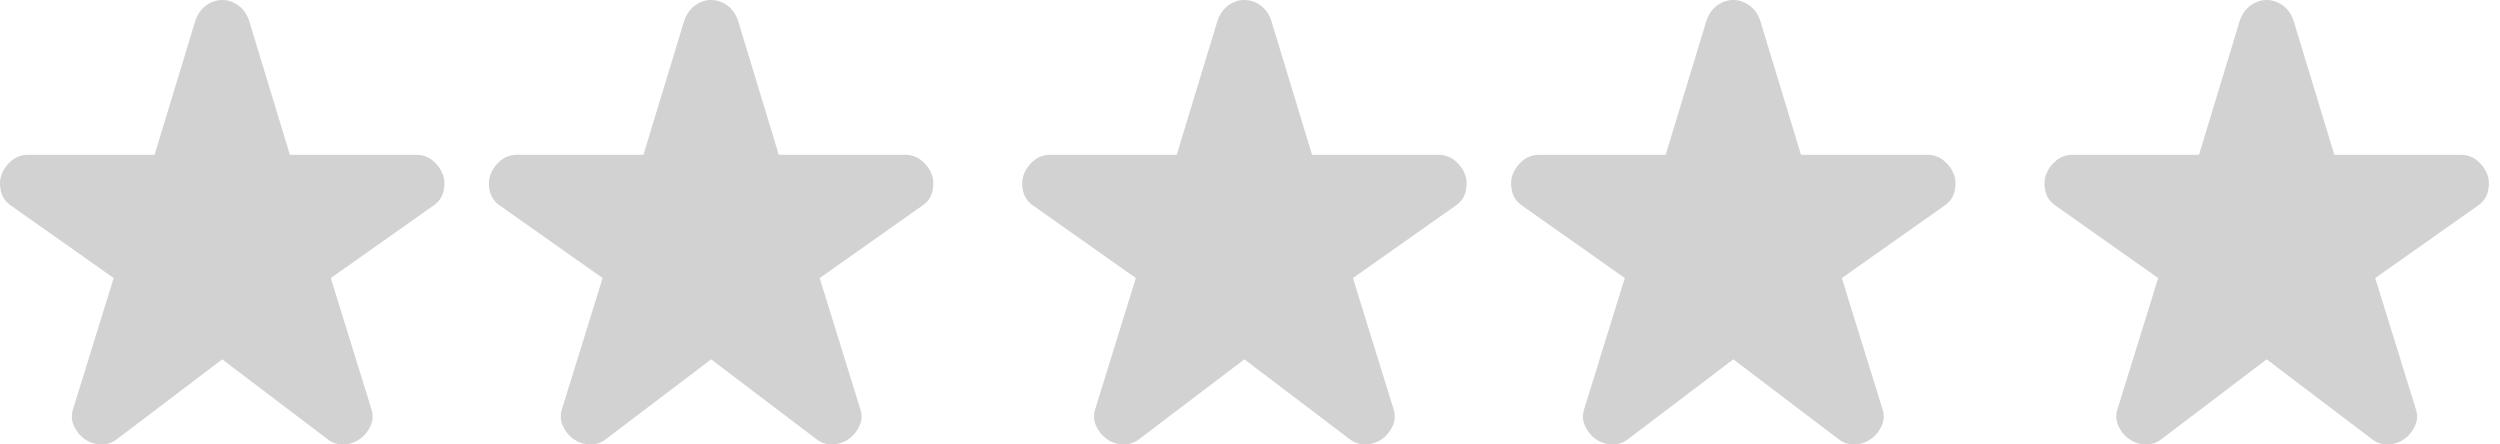 <svg   viewBox="0 0 45 8" fill="none" xmlns="http://www.w3.org/2000/svg">
<path d="M4 6.468L2.122 7.892C2.029 7.968 1.928 8.004 1.818 8C1.708 7.996 1.611 7.964 1.526 7.905C1.441 7.846 1.376 7.766 1.33 7.665C1.283 7.565 1.281 7.456 1.323 7.338L2.046 5.005L0.207 3.707C0.105 3.639 0.042 3.551 0.016 3.442C-0.009 3.333 -0.005 3.232 0.029 3.139C0.063 3.047 0.122 2.965 0.207 2.893C0.291 2.822 0.393 2.786 0.511 2.786H2.782L3.518 0.366C3.56 0.248 3.626 0.158 3.715 0.094C3.804 0.031 3.899 -0 4 2.66823e-06C4.101 0 4.196 0.032 4.286 0.095C4.375 0.158 4.44 0.248 4.482 0.366L5.218 2.786H7.489C7.607 2.786 7.709 2.822 7.793 2.894C7.878 2.965 7.937 3.047 7.971 3.139C8.005 3.231 8.009 3.332 7.984 3.442C7.958 3.551 7.895 3.64 7.793 3.707L5.954 5.005L6.677 7.338C6.719 7.455 6.717 7.564 6.671 7.665C6.625 7.766 6.559 7.846 6.474 7.905C6.389 7.964 6.292 7.995 6.182 8C6.073 8.004 5.971 7.968 5.878 7.892L4 6.468Z" fill="#D2D2D2"/>
<path d="M12.8 6.468L10.923 7.892C10.83 7.968 10.728 8.004 10.618 8C10.508 7.996 10.411 7.964 10.326 7.905C10.242 7.846 10.176 7.766 10.13 7.665C10.084 7.565 10.082 7.456 10.123 7.338L10.847 5.005L9.007 3.707C8.905 3.639 8.842 3.551 8.817 3.442C8.791 3.333 8.796 3.232 8.829 3.139C8.863 3.047 8.922 2.965 9.007 2.893C9.092 2.822 9.193 2.786 9.311 2.786H11.582L12.318 0.366C12.361 0.248 12.426 0.158 12.515 0.094C12.604 0.031 12.699 -0 12.8 2.66823e-06C12.902 0 12.997 0.032 13.086 0.095C13.175 0.158 13.241 0.248 13.283 0.366L14.018 2.786H16.289C16.408 2.786 16.509 2.822 16.594 2.894C16.678 2.965 16.738 3.047 16.771 3.139C16.805 3.231 16.809 3.332 16.784 3.442C16.759 3.551 16.695 3.64 16.594 3.707L14.754 5.005L15.477 7.338C15.52 7.455 15.518 7.564 15.471 7.665C15.425 7.766 15.359 7.846 15.274 7.905C15.189 7.964 15.092 7.995 14.982 8C14.873 8.004 14.771 7.968 14.678 7.892L12.8 6.468Z" fill="#D2D2D2"/>
<path d="M22.399 6.468L20.522 7.892C20.429 7.968 20.327 8.004 20.217 8C20.107 7.996 20.01 7.964 19.925 7.905C19.841 7.846 19.775 7.766 19.729 7.665C19.683 7.565 19.68 7.456 19.722 7.338L20.445 5.005L18.606 3.707C18.504 3.639 18.441 3.551 18.416 3.442C18.39 3.333 18.395 3.232 18.428 3.139C18.462 3.047 18.521 2.965 18.606 2.893C18.691 2.822 18.792 2.786 18.91 2.786H21.181L21.917 0.366C21.959 0.248 22.025 0.158 22.114 0.094C22.203 0.031 22.298 -0 22.399 2.66823e-06C22.5 0 22.596 0.032 22.685 0.095C22.774 0.158 22.84 0.248 22.881 0.366L23.617 2.786H25.888C26.007 2.786 26.108 2.822 26.193 2.894C26.277 2.965 26.337 3.047 26.37 3.139C26.404 3.231 26.408 3.332 26.383 3.442C26.358 3.551 26.294 3.64 26.193 3.707L24.353 5.005L25.076 7.338C25.119 7.455 25.116 7.564 25.07 7.665C25.024 7.766 24.958 7.846 24.873 7.905C24.788 7.964 24.691 7.995 24.581 8C24.472 8.004 24.37 7.968 24.277 7.892L22.399 6.468Z" fill="#D2D2D2"/>
<path d="M31.2 6.468L29.322 7.892C29.229 7.968 29.128 8.004 29.017 8C28.907 7.996 28.81 7.964 28.726 7.905C28.641 7.846 28.576 7.766 28.529 7.665C28.483 7.565 28.481 7.456 28.523 7.338L29.246 5.005L27.406 3.707C27.305 3.639 27.241 3.551 27.216 3.442C27.191 3.333 27.195 3.232 27.229 3.139C27.262 3.047 27.322 2.965 27.406 2.893C27.491 2.822 27.592 2.786 27.711 2.786H29.982L30.718 0.366C30.76 0.248 30.826 0.158 30.914 0.094C31.003 0.031 31.099 -0 31.2 2.66823e-06C31.301 0 31.396 0.032 31.485 0.095C31.575 0.158 31.64 0.248 31.682 0.366L32.418 2.786H34.688C34.807 2.786 34.908 2.822 34.993 2.894C35.078 2.965 35.137 3.047 35.171 3.139C35.205 3.231 35.209 3.332 35.183 3.442C35.158 3.551 35.094 3.64 34.993 3.707L33.153 5.005L33.877 7.338C33.919 7.455 33.917 7.564 33.87 7.665C33.824 7.766 33.758 7.846 33.674 7.905C33.589 7.964 33.491 7.995 33.382 8C33.272 8.004 33.171 7.968 33.077 7.892L31.2 6.468Z" fill="#D2D2D2"/>
<path d="M40.8 6.468L38.923 7.892C38.83 7.968 38.728 8.004 38.618 8C38.508 7.996 38.411 7.964 38.326 7.905C38.242 7.846 38.176 7.766 38.13 7.665C38.084 7.565 38.081 7.456 38.123 7.338L38.847 5.005L37.007 3.707C36.906 3.639 36.842 3.551 36.817 3.442C36.791 3.333 36.795 3.232 36.829 3.139C36.863 3.047 36.922 2.965 37.007 2.893C37.092 2.822 37.193 2.786 37.312 2.786H39.582L40.318 0.366C40.361 0.248 40.426 0.158 40.515 0.094C40.604 0.031 40.699 -0 40.8 2.66823e-06C40.901 0 40.997 0.032 41.086 0.095C41.175 0.158 41.241 0.248 41.282 0.366L42.018 2.786H44.289C44.408 2.786 44.509 2.822 44.594 2.894C44.678 2.965 44.737 3.047 44.771 3.139C44.805 3.231 44.809 3.332 44.784 3.442C44.759 3.551 44.695 3.64 44.594 3.707L42.754 5.005L43.477 7.338C43.52 7.455 43.518 7.564 43.471 7.665C43.425 7.766 43.359 7.846 43.274 7.905C43.189 7.964 43.092 7.995 42.983 8C42.873 8.004 42.771 7.968 42.678 7.892L40.8 6.468Z" fill="#D2D2D2"/>
</svg>
